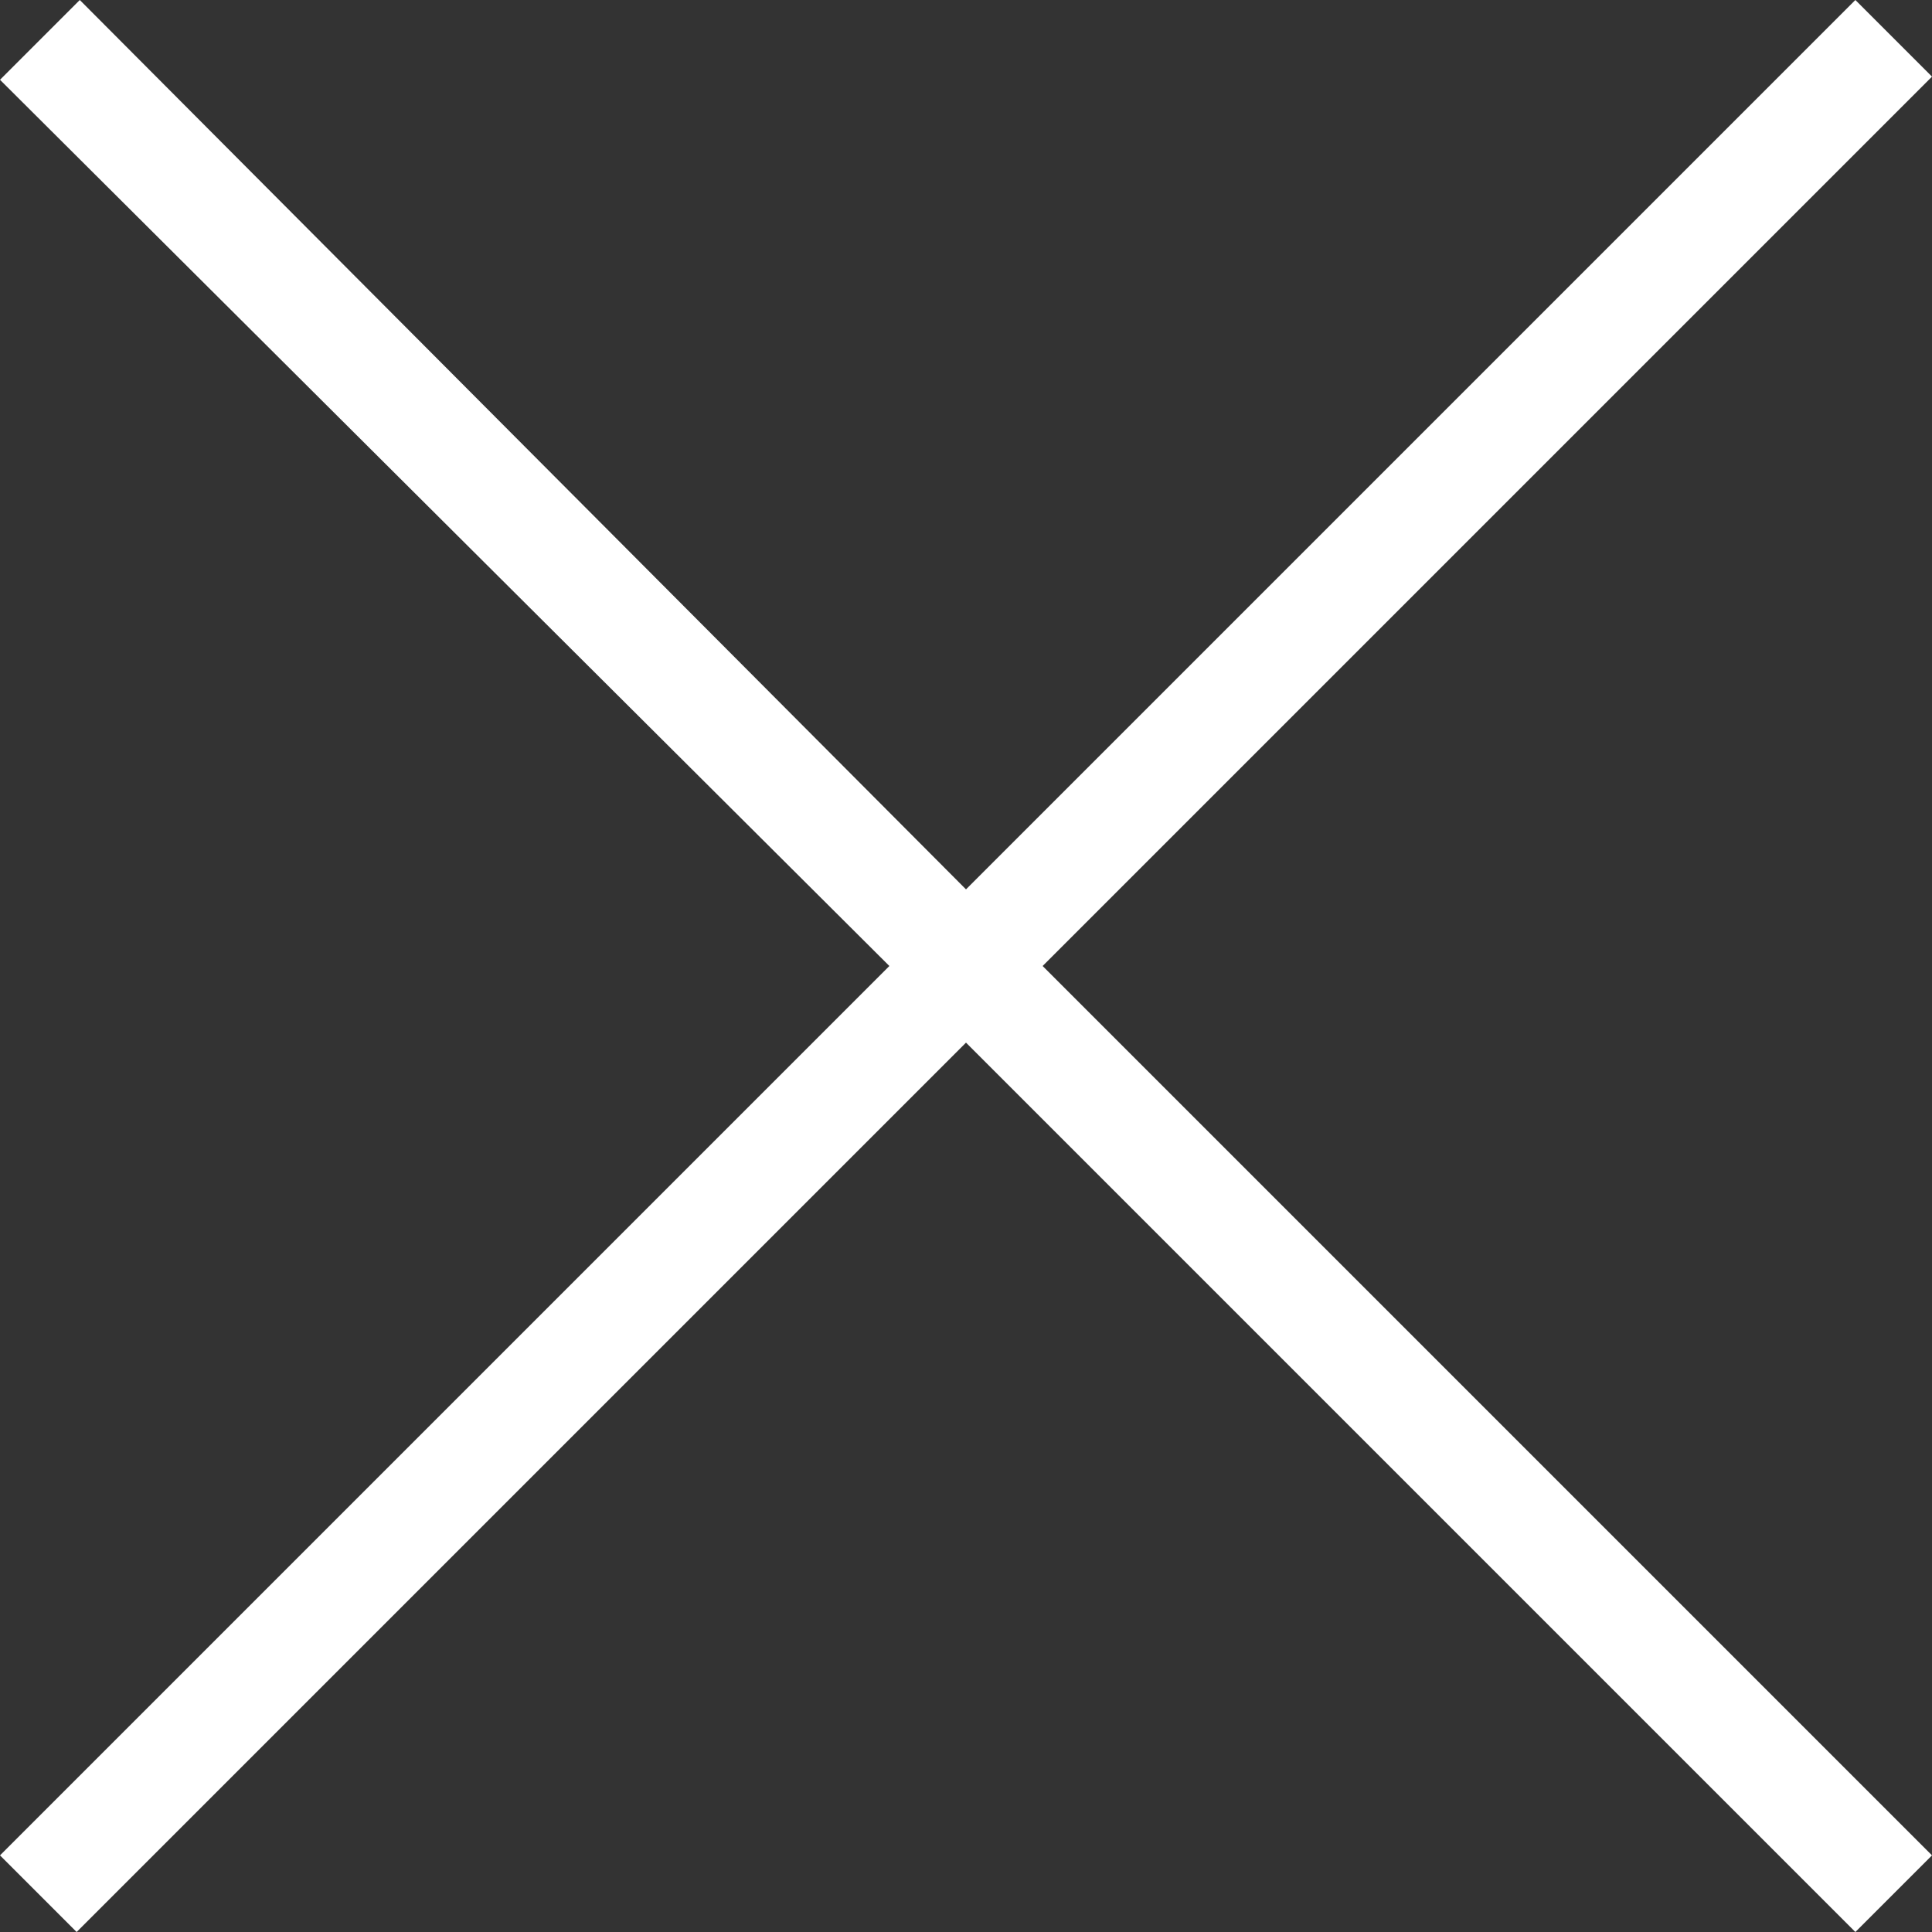 <?xml version="1.0" encoding="UTF-8"?>
<svg id="_レイヤー_2" data-name="レイヤー 2" xmlns="http://www.w3.org/2000/svg" viewBox="0 0 42.86 42.86">
  <rect x="0" y="0" width="42.86" height="42.86" fill="#333333" stroke="none"/>
  <defs>
    <style>
      .cls-1 {
        fill: #fff;
      }
    </style>
  </defs>
  <g id="_レイヤー_1-2" data-name="レイヤー 1">
    <path class="cls-1" d="M42.86,41.16l-1.7,1.7-19.73-19.73L1.7,42.86l-1.7-1.7,19.73-19.73L0,1.77,1.77,0l19.66,19.73L41.16,0l1.7,1.7-19.73,19.73,19.73,19.73Z"/>
  </g>
</svg>